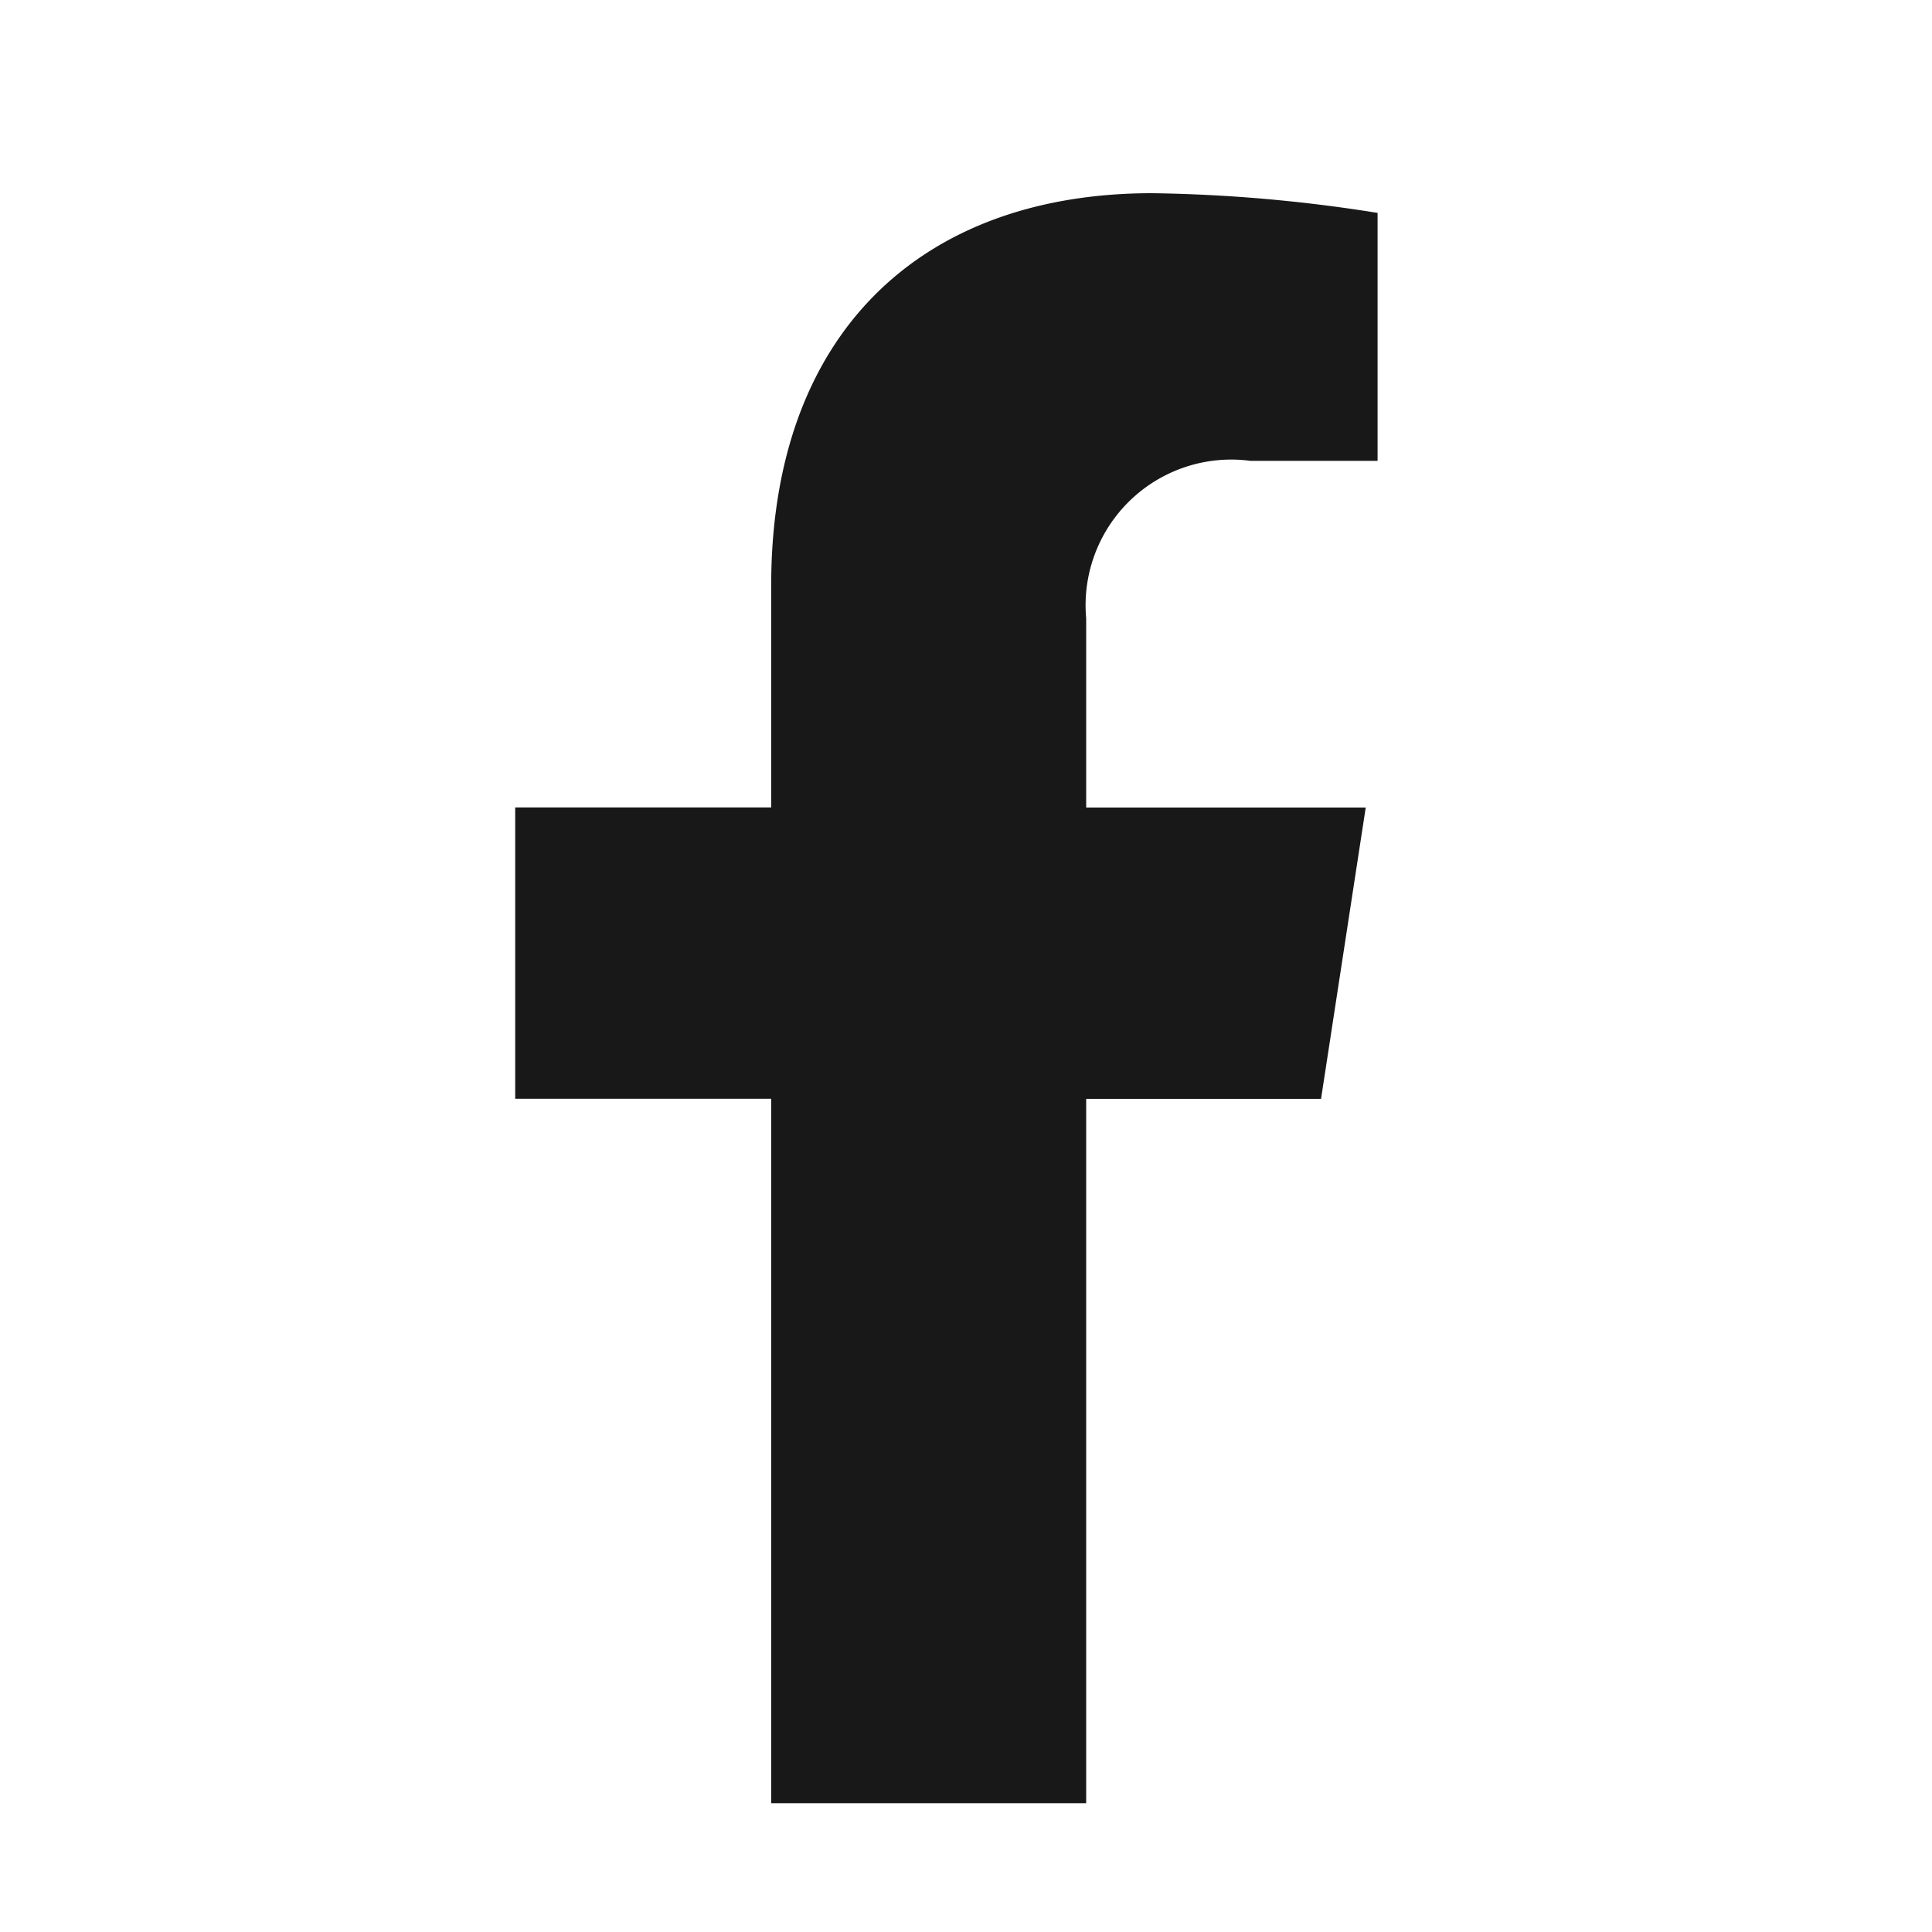 <svg xmlns="http://www.w3.org/2000/svg" width="30" height="30"><path data-name="icon_facebook" d="m20.513 17.063.694-4.524h-4.341V9.6a2.262 2.262 0 0 1 2.551-2.444h1.974v-3.85a24.068 24.068 0 0 0-3.5-.306c-3.58 0-5.916 2.167-5.916 6.09v3.448H8v4.524h3.975V28h4.891V17.063z" fill="#181818"/><path data-name="長方形 99" fill="none" d="M0 0h30v30H0z"/></svg>